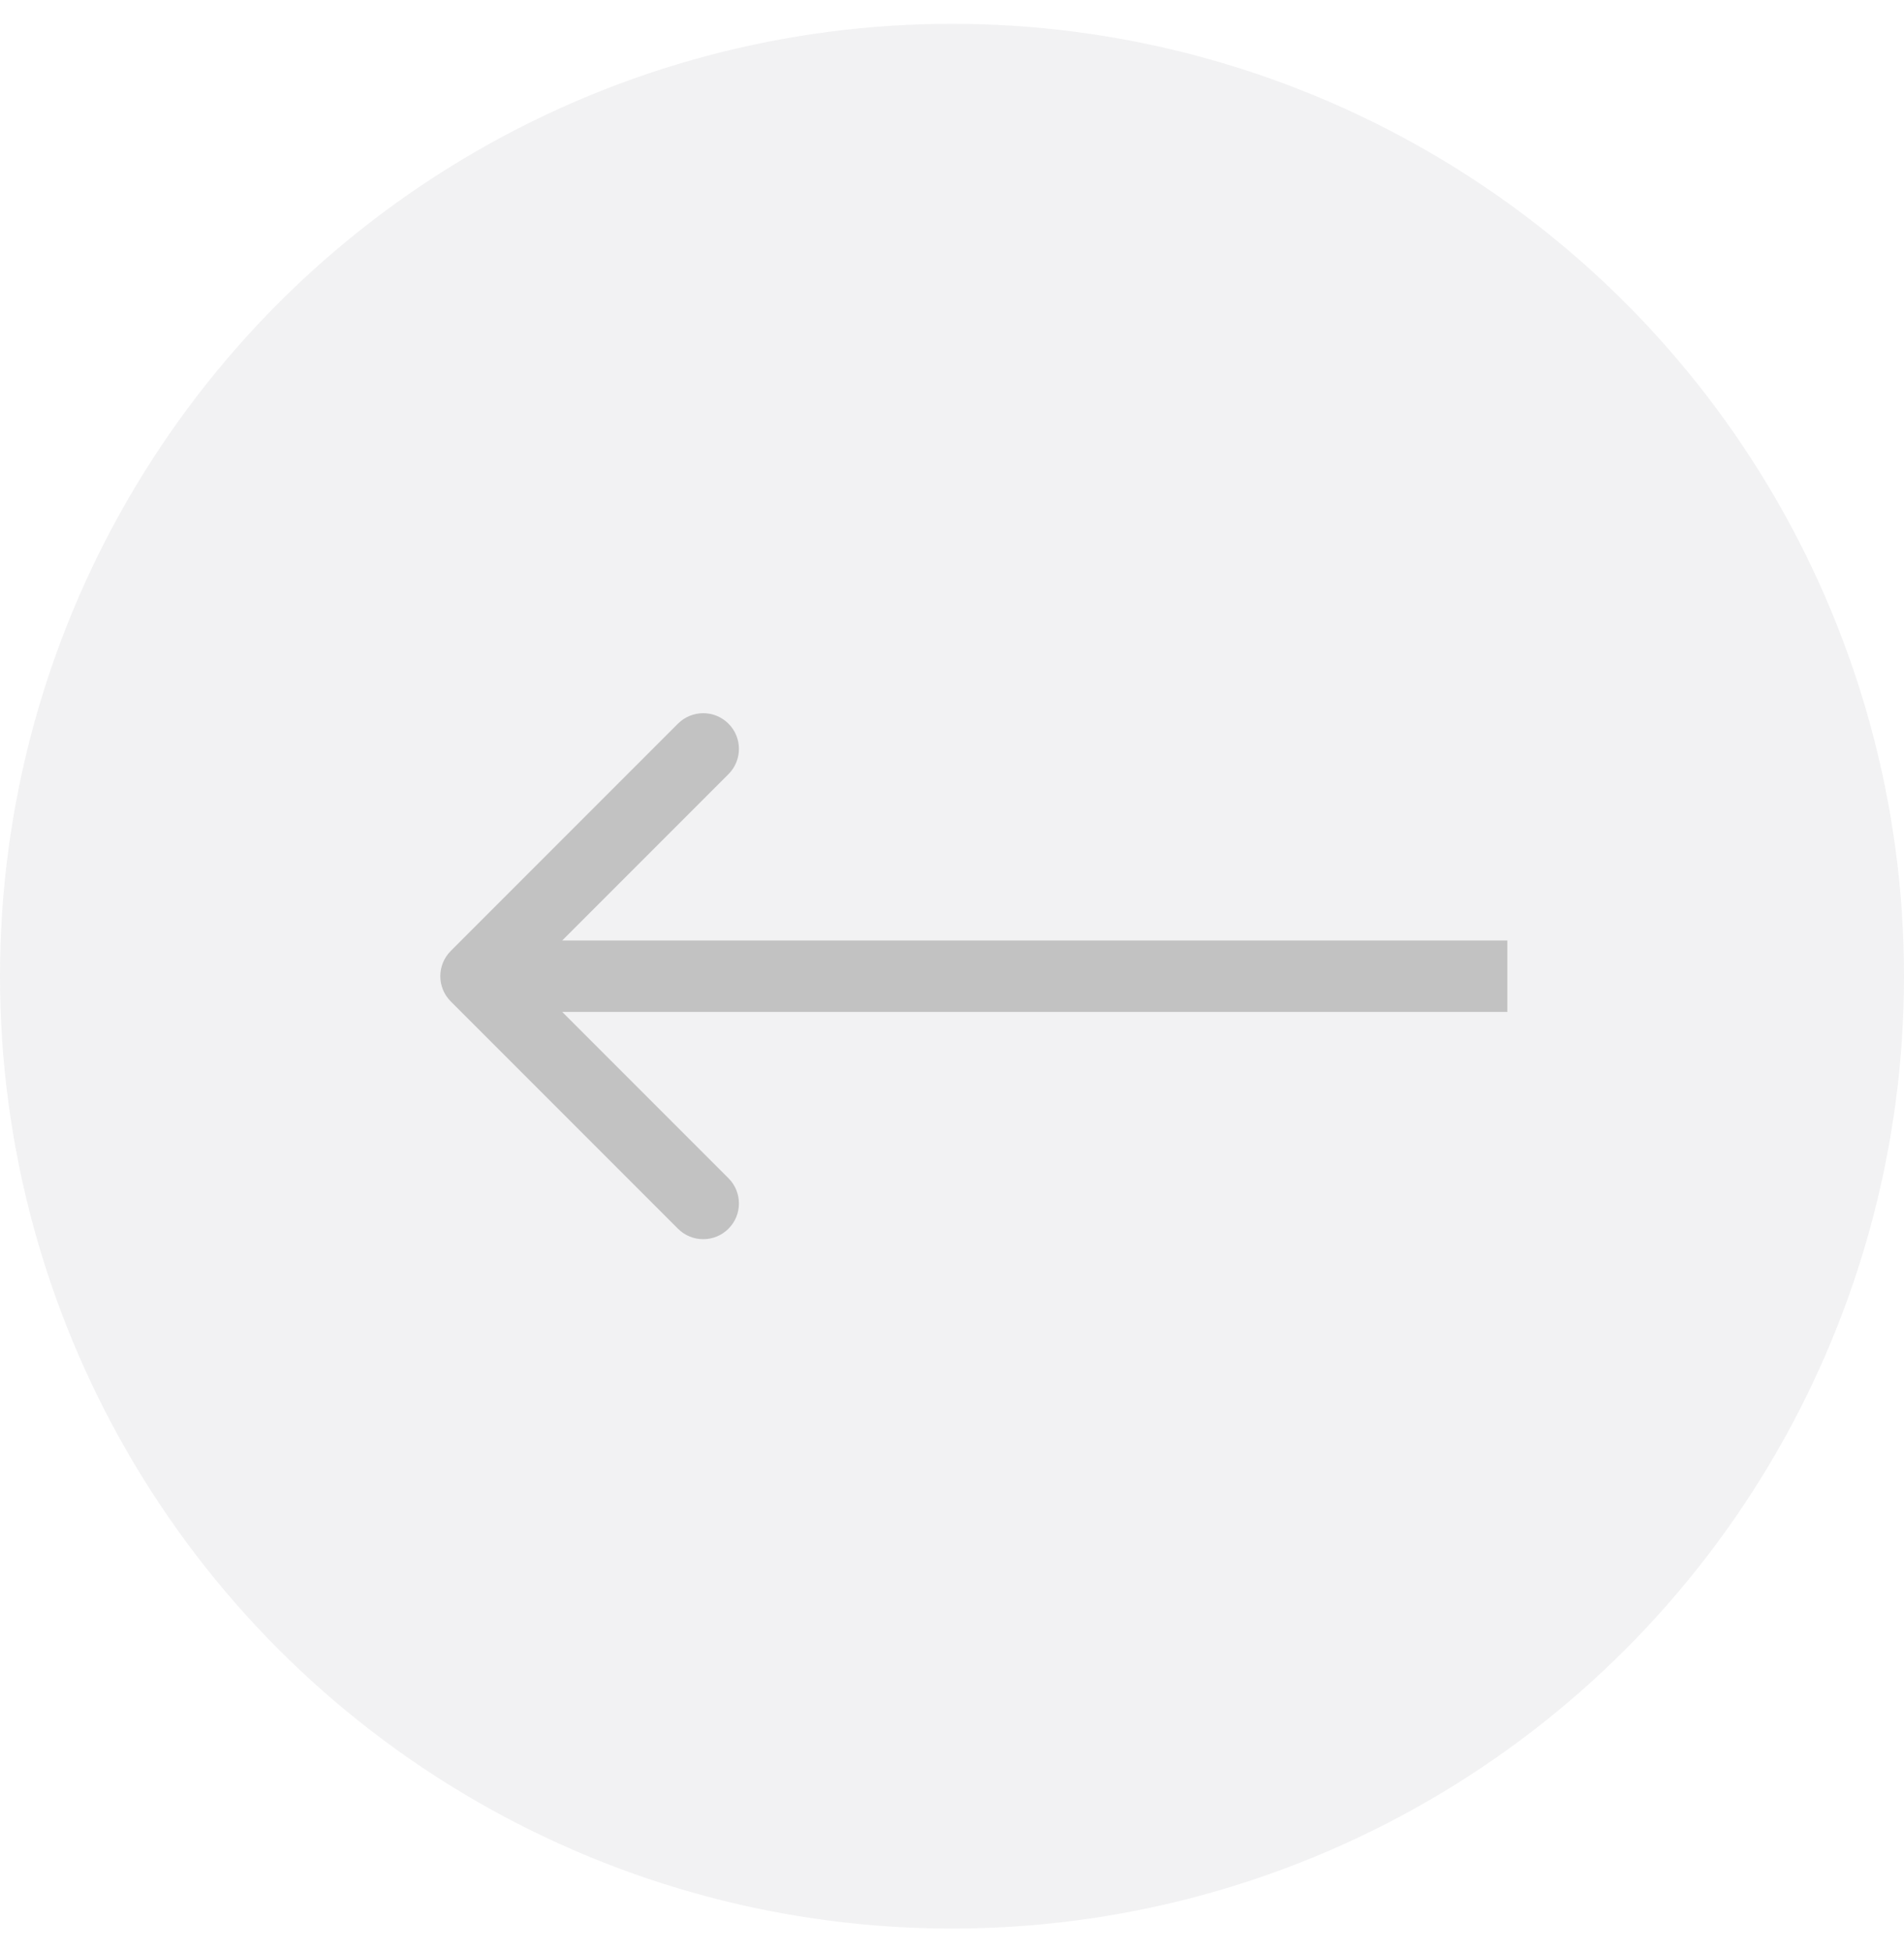 <?xml version="1.0" encoding="UTF-8"?> <svg xmlns="http://www.w3.org/2000/svg" width="40" height="41" viewBox="0 0 40 41" fill="none"><circle cx="20" cy="20.5" r="20" fill="#46454E" fill-opacity="0.07"></circle><path d="M9.47 21.03C9.177 20.737 9.177 20.263 9.47 19.97L14.243 15.197C14.536 14.904 15.011 14.904 15.304 15.197C15.597 15.49 15.597 15.964 15.304 16.257L11.061 20.5L15.304 24.743C15.597 25.035 15.597 25.51 15.304 25.803C15.011 26.096 14.536 26.096 14.243 25.803L9.47 21.03ZM31.667 21.25H10V19.75H31.667V21.25Z" fill="black" fill-opacity="0.2"></path></svg> 